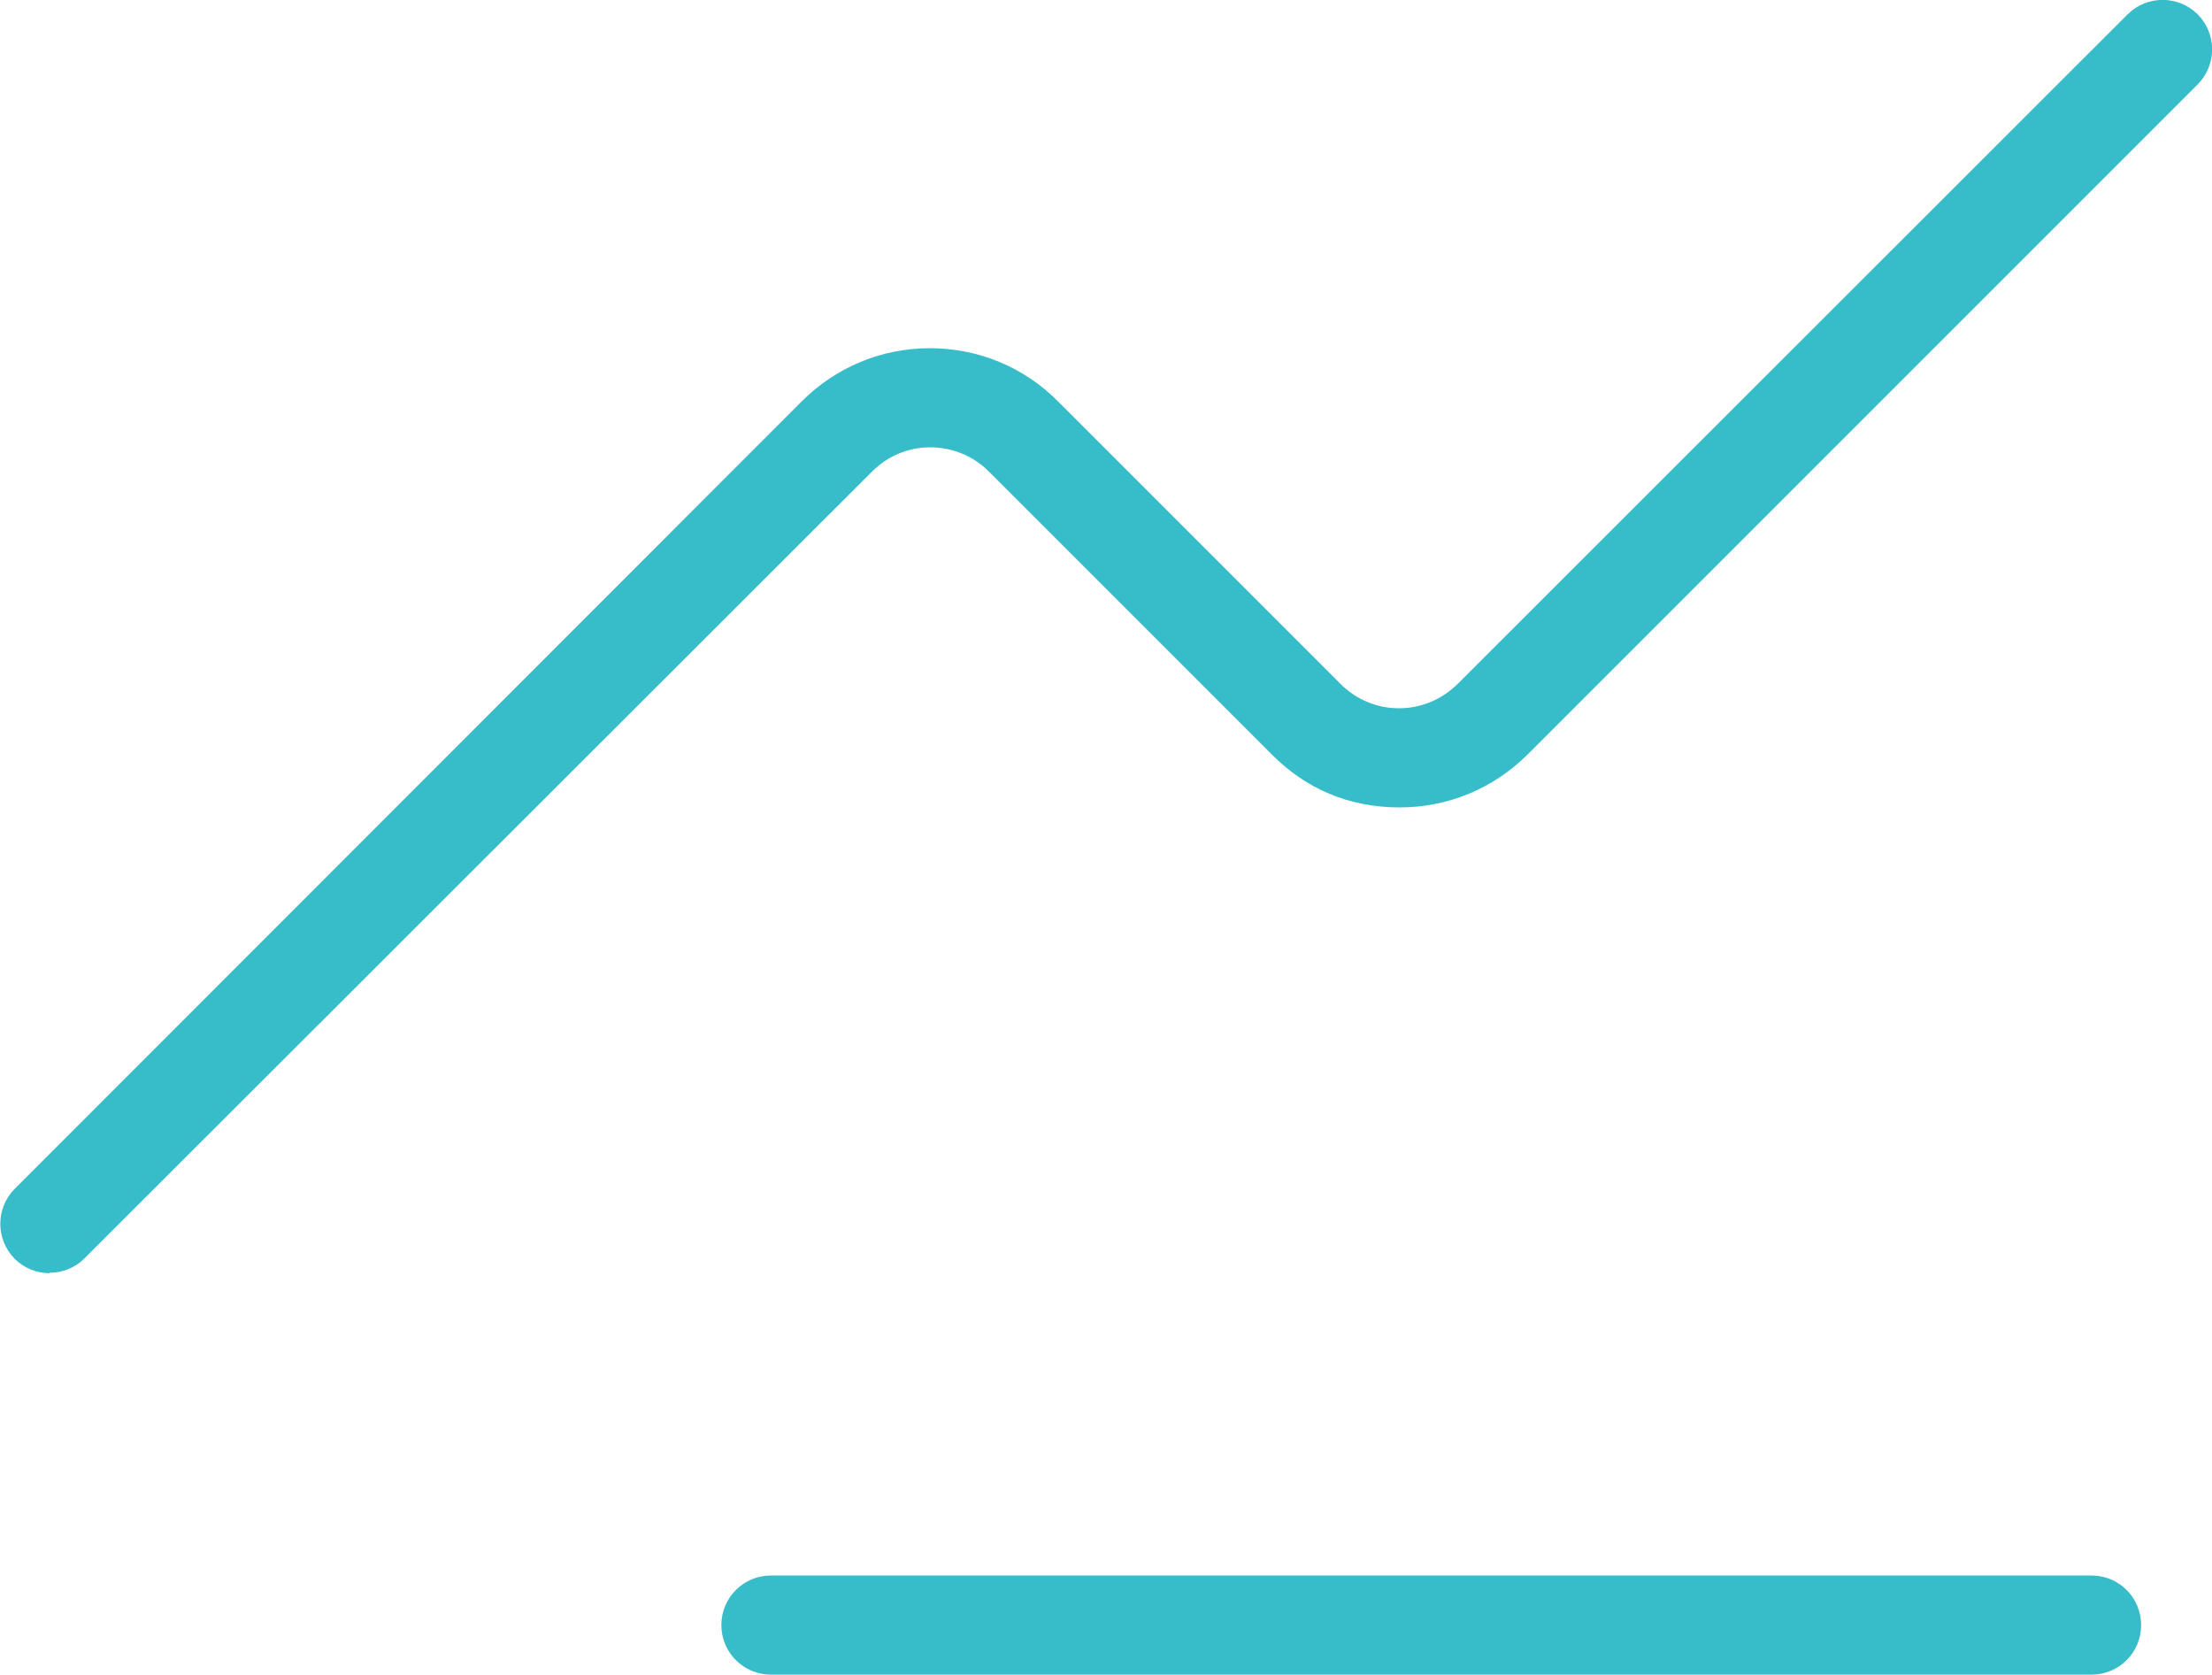 <?xml version="1.0" encoding="UTF-8"?>
<svg xmlns="http://www.w3.org/2000/svg" id="Layer_2" data-name="Layer 2" viewBox="0 0 54 40.88">
  <defs>
    <style>
      .cls-1 {
        fill: #36bdc9;
        stroke-width: 0px;
      }
    </style>
  </defs>
  <g id="Layer_1-2" data-name="Layer 1">
    <path class="cls-1" d="m1.21,31.08c-.31,0-.62-.12-.85-.35-.47-.47-.47-1.24,0-1.71L19.57,9.8c.84-.84,1.95-1.3,3.13-1.3h0c1.18,0,2.3.46,3.13,1.3l6.9,6.9c.38.38.89.59,1.42.59h0c.54,0,1.04-.21,1.43-.59L51.94.35c.47-.47,1.24-.47,1.71,0s.47,1.24,0,1.71l-16.35,16.35c-.84.84-1.95,1.3-3.13,1.3-1.25,0-2.3-.46-3.13-1.3l-6.9-6.9c-.38-.38-.89-.59-1.43-.59h0c-.54,0-1.04.21-1.42.59L2.06,30.72c-.24.24-.55.35-.85.35Z"></path>
    <path class="cls-1" d="m51.06,40.88H18.82c-.67,0-1.21-.54-1.21-1.21s.54-1.21,1.21-1.21h32.24c.67,0,1.21.54,1.21,1.21s-.54,1.21-1.21,1.21Z"></path>
  </g>
</svg>
